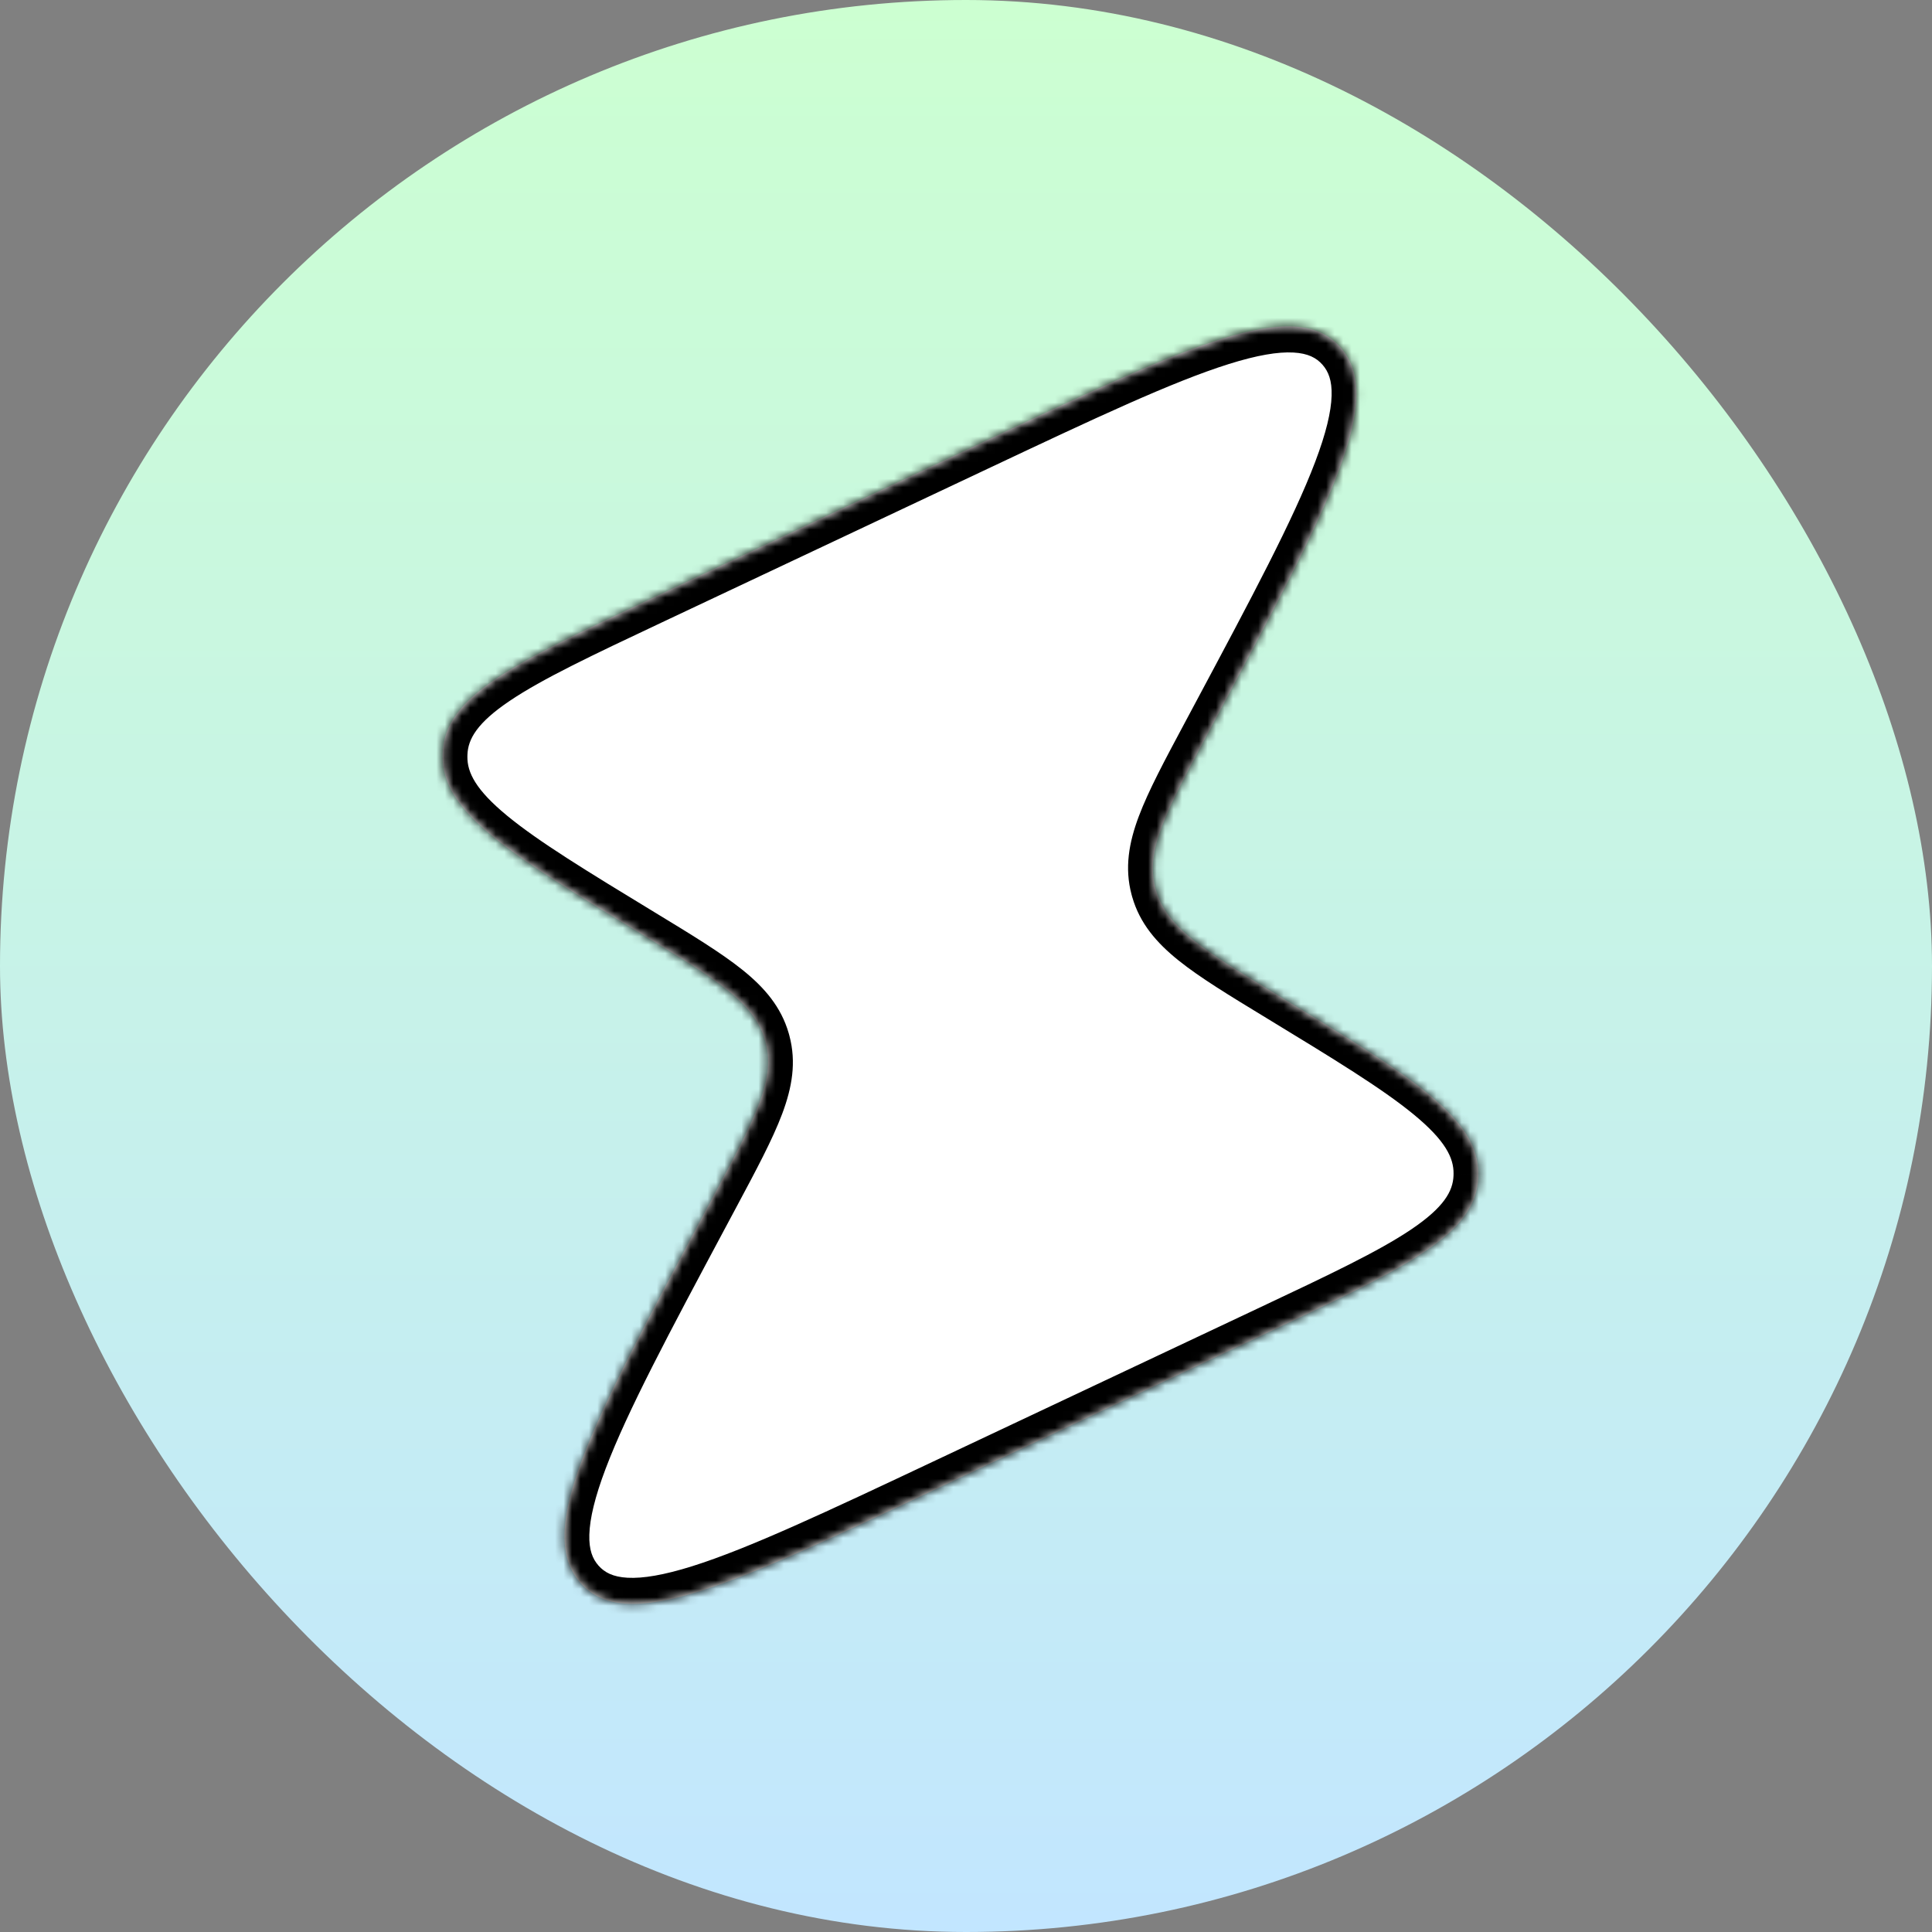 <svg width="228" height="228" viewBox="0 0 228 228" fill="none" xmlns="http://www.w3.org/2000/svg">
<rect x="0" y="0" width="228" height="228" fill="#808080" stroke="none"/>
<rect width="228" height="228" rx="114" fill="url(#paint0_linear_1_6)"/>
<mask id="path-2-inside-1_1_6" fill="white">
<path d="M76.773 70.68L115.356 52.484C140.296 40.722 152.766 34.842 158.188 40.984C163.608 47.127 156.949 59.591 143.629 84.52L142.373 86.871C137.569 95.862 135.167 100.358 136.354 104.815L136.418 105.048C137.694 109.482 142.079 112.149 150.85 117.483C166.635 127.083 174.527 131.884 174.465 138.613C174.464 138.724 174.461 138.835 174.458 138.947C174.204 145.665 166.11 149.482 149.922 157.115L111.34 175.311C86.399 187.072 73.929 192.954 68.508 186.811C63.087 180.668 69.747 168.204 83.067 143.274L84.323 140.926C89.127 131.934 91.529 127.438 90.343 122.98L90.278 122.748C89.002 118.314 84.617 115.647 75.845 110.312C60.061 100.713 52.169 95.913 52.231 89.183C52.232 89.072 52.234 88.961 52.239 88.849C52.492 82.131 60.586 78.314 76.773 70.68Z"/>
</mask>
<path d="M76.773 70.68L115.356 52.484C140.296 40.722 152.766 34.842 158.188 40.984C163.608 47.127 156.949 59.591 143.629 84.52L142.373 86.871C137.569 95.862 135.167 100.358 136.354 104.815L136.418 105.048C137.694 109.482 142.079 112.149 150.85 117.483C166.635 127.083 174.527 131.884 174.465 138.613C174.464 138.724 174.461 138.835 174.458 138.947C174.204 145.665 166.11 149.482 149.922 157.115L111.34 175.311C86.399 187.072 73.929 192.954 68.508 186.811C63.087 180.668 69.747 168.204 83.067 143.274L84.323 140.926C89.127 131.934 91.529 127.438 90.343 122.98L90.278 122.748C89.002 118.314 84.617 115.647 75.845 110.312C60.061 100.713 52.169 95.913 52.231 89.183C52.232 89.072 52.234 88.961 52.239 88.849C52.492 82.131 60.586 78.314 76.773 70.68Z" fill="white"/>
<path d="M76.773 70.68L75.511 67.873L75.511 67.873L76.773 70.68ZM115.356 52.484L116.619 55.292L116.619 55.292L115.356 52.484ZM158.188 40.984L160.309 38.933L160.309 38.932L158.188 40.984ZM136.354 104.815L133.536 105.563L133.54 105.578L133.544 105.592L136.354 104.815ZM136.418 105.048L133.608 105.825L133.613 105.842L133.618 105.859L136.418 105.048ZM174.465 138.613L171.538 138.496L171.538 138.499L174.465 138.613ZM174.458 138.947L177.382 139.155L177.383 139.145L174.458 138.947ZM149.922 157.115L148.66 154.308L148.66 154.308L149.922 157.115ZM111.34 175.311L112.602 178.118L112.602 178.118L111.34 175.311ZM68.508 186.811L66.386 188.862L66.386 188.862L68.508 186.811ZM83.067 143.274L80.504 141.715L80.504 141.715L83.067 143.274ZM84.323 140.926L86.885 142.486L86.886 142.485L84.323 140.926ZM90.343 122.98L93.16 122.233L93.156 122.216L93.151 122.2L90.343 122.98ZM90.278 122.748L93.087 121.967L93.083 121.952L93.079 121.937L90.278 122.748ZM52.231 89.183L55.158 89.299L55.158 89.294L52.231 89.183ZM52.239 88.849L55.163 89.066L55.164 89.057L52.239 88.849ZM78.036 73.487L116.619 55.292L114.094 49.677L75.511 67.873L78.036 73.487ZM116.619 55.292C129.172 49.371 138.316 45.066 145.004 42.964C148.343 41.915 150.817 41.501 152.644 41.603C154.369 41.698 155.359 42.235 156.066 43.036L160.309 38.932C158.306 36.662 155.704 35.631 152.787 35.469C149.972 35.313 146.753 35.953 143.179 37.076C136.041 39.319 126.481 43.836 114.094 49.677L116.619 55.292ZM156.066 43.036C156.771 43.835 157.199 44.902 157.147 46.692C157.092 48.592 156.492 51.123 155.211 54.503C152.646 61.274 147.771 70.413 141.066 82.961L146.192 86.079C152.807 73.698 157.921 64.141 160.66 56.911C162.032 53.291 162.913 49.996 162.999 47.053C163.087 43.999 162.314 41.204 160.309 38.933L156.066 43.036ZM141.066 82.961L139.81 85.312L144.936 88.429L146.192 86.079L141.066 82.961ZM139.81 85.312C137.448 89.733 135.529 93.31 134.389 96.348C133.218 99.468 132.702 102.431 133.536 105.563L139.171 104.068C138.819 102.742 138.91 101.228 139.845 98.738C140.81 96.166 142.495 92.999 144.936 88.429L139.81 85.312ZM133.544 105.592L133.608 105.825L139.228 104.271L139.164 104.039L133.544 105.592ZM133.618 105.859C134.513 108.969 136.478 111.254 139.087 113.348C141.631 115.389 145.122 117.505 149.437 120.129L152.264 114.837C147.808 112.127 144.721 110.242 142.56 108.508C140.464 106.826 139.599 105.56 139.218 104.237L133.618 105.859ZM149.437 120.129C157.414 124.981 163.105 128.452 166.834 131.52C170.577 134.6 171.555 136.646 171.538 138.496L177.392 138.729C177.437 133.85 174.5 130.131 170.366 126.729C166.218 123.315 160.071 119.585 152.264 114.837L149.437 120.129ZM171.538 138.499C171.538 138.569 171.536 138.649 171.532 138.748L177.383 139.145C177.387 139.021 177.391 138.878 177.392 138.726L171.538 138.499ZM171.533 138.739C171.463 140.576 170.403 142.483 166.535 145.09C162.676 147.69 156.843 150.449 148.66 154.308L151.185 159.923C159.19 156.148 165.497 153.182 169.796 150.286C174.085 147.396 177.199 144.036 177.382 139.155L171.533 138.739ZM148.66 154.308L110.077 172.504L112.602 178.118L151.185 159.923L148.66 154.308ZM110.077 172.504C97.524 178.424 88.379 182.729 81.692 184.831C78.352 185.88 75.879 186.294 74.052 186.193C72.327 186.097 71.337 185.56 70.63 184.759L66.386 188.862C68.39 191.133 70.991 192.164 73.908 192.326C76.724 192.482 79.943 191.842 83.516 190.719C90.654 188.476 100.215 183.96 112.602 178.118L110.077 172.504ZM70.63 184.759C69.924 183.96 69.497 182.893 69.549 181.103C69.604 179.203 70.203 176.672 71.484 173.291C74.049 166.521 78.925 157.382 85.63 144.833L80.504 141.715C73.889 154.096 68.775 163.654 66.035 170.884C64.664 174.503 63.782 177.798 63.697 180.742C63.608 183.796 64.381 186.59 66.386 188.862L70.63 184.759ZM85.63 144.834L86.885 142.486L81.76 139.366L80.504 141.715L85.63 144.834ZM86.886 142.485C89.248 138.063 91.167 134.486 92.307 131.447C93.478 128.327 93.994 125.365 93.16 122.233L87.525 123.727C87.878 125.054 87.786 126.568 86.851 129.058C85.886 131.63 84.201 134.797 81.76 139.367L86.886 142.485ZM93.151 122.2L93.087 121.967L87.469 123.528L87.534 123.761L93.151 122.2ZM93.079 121.937C92.183 118.827 90.218 116.542 87.609 114.448C85.065 112.407 81.574 110.291 77.259 107.666L74.431 112.958C78.888 115.669 81.975 117.554 84.136 119.288C86.232 120.97 87.097 122.236 87.478 123.559L93.079 121.937ZM77.259 107.666C69.282 102.815 63.591 99.345 59.862 96.276C56.12 93.196 55.141 91.15 55.158 89.299L49.304 89.066C49.259 93.945 52.196 97.665 56.33 101.067C60.478 104.481 66.625 108.211 74.431 112.958L77.259 107.666ZM55.158 89.294C55.159 89.214 55.16 89.139 55.163 89.066L49.314 88.631C49.308 88.782 49.305 88.929 49.304 89.072L55.158 89.294ZM55.164 89.057C55.233 87.22 56.293 85.313 60.161 82.706C64.02 80.106 69.853 77.346 78.036 73.487L75.511 67.873C67.506 71.648 61.198 74.614 56.9 77.51C52.611 80.4 49.498 83.76 49.314 88.641L55.164 89.057Z" fill="black" mask="url(#path-2-inside-1_1_6)"/>
<defs>
<linearGradient id="paint0_linear_1_6" x1="114" y1="0" x2="114" y2="228" gradientUnits="userSpaceOnUse">
<stop stop-color="#CCFFD1"/>
<stop offset="1" stop-color="#C2E6FF"/>
</linearGradient>
</defs>
</svg>
